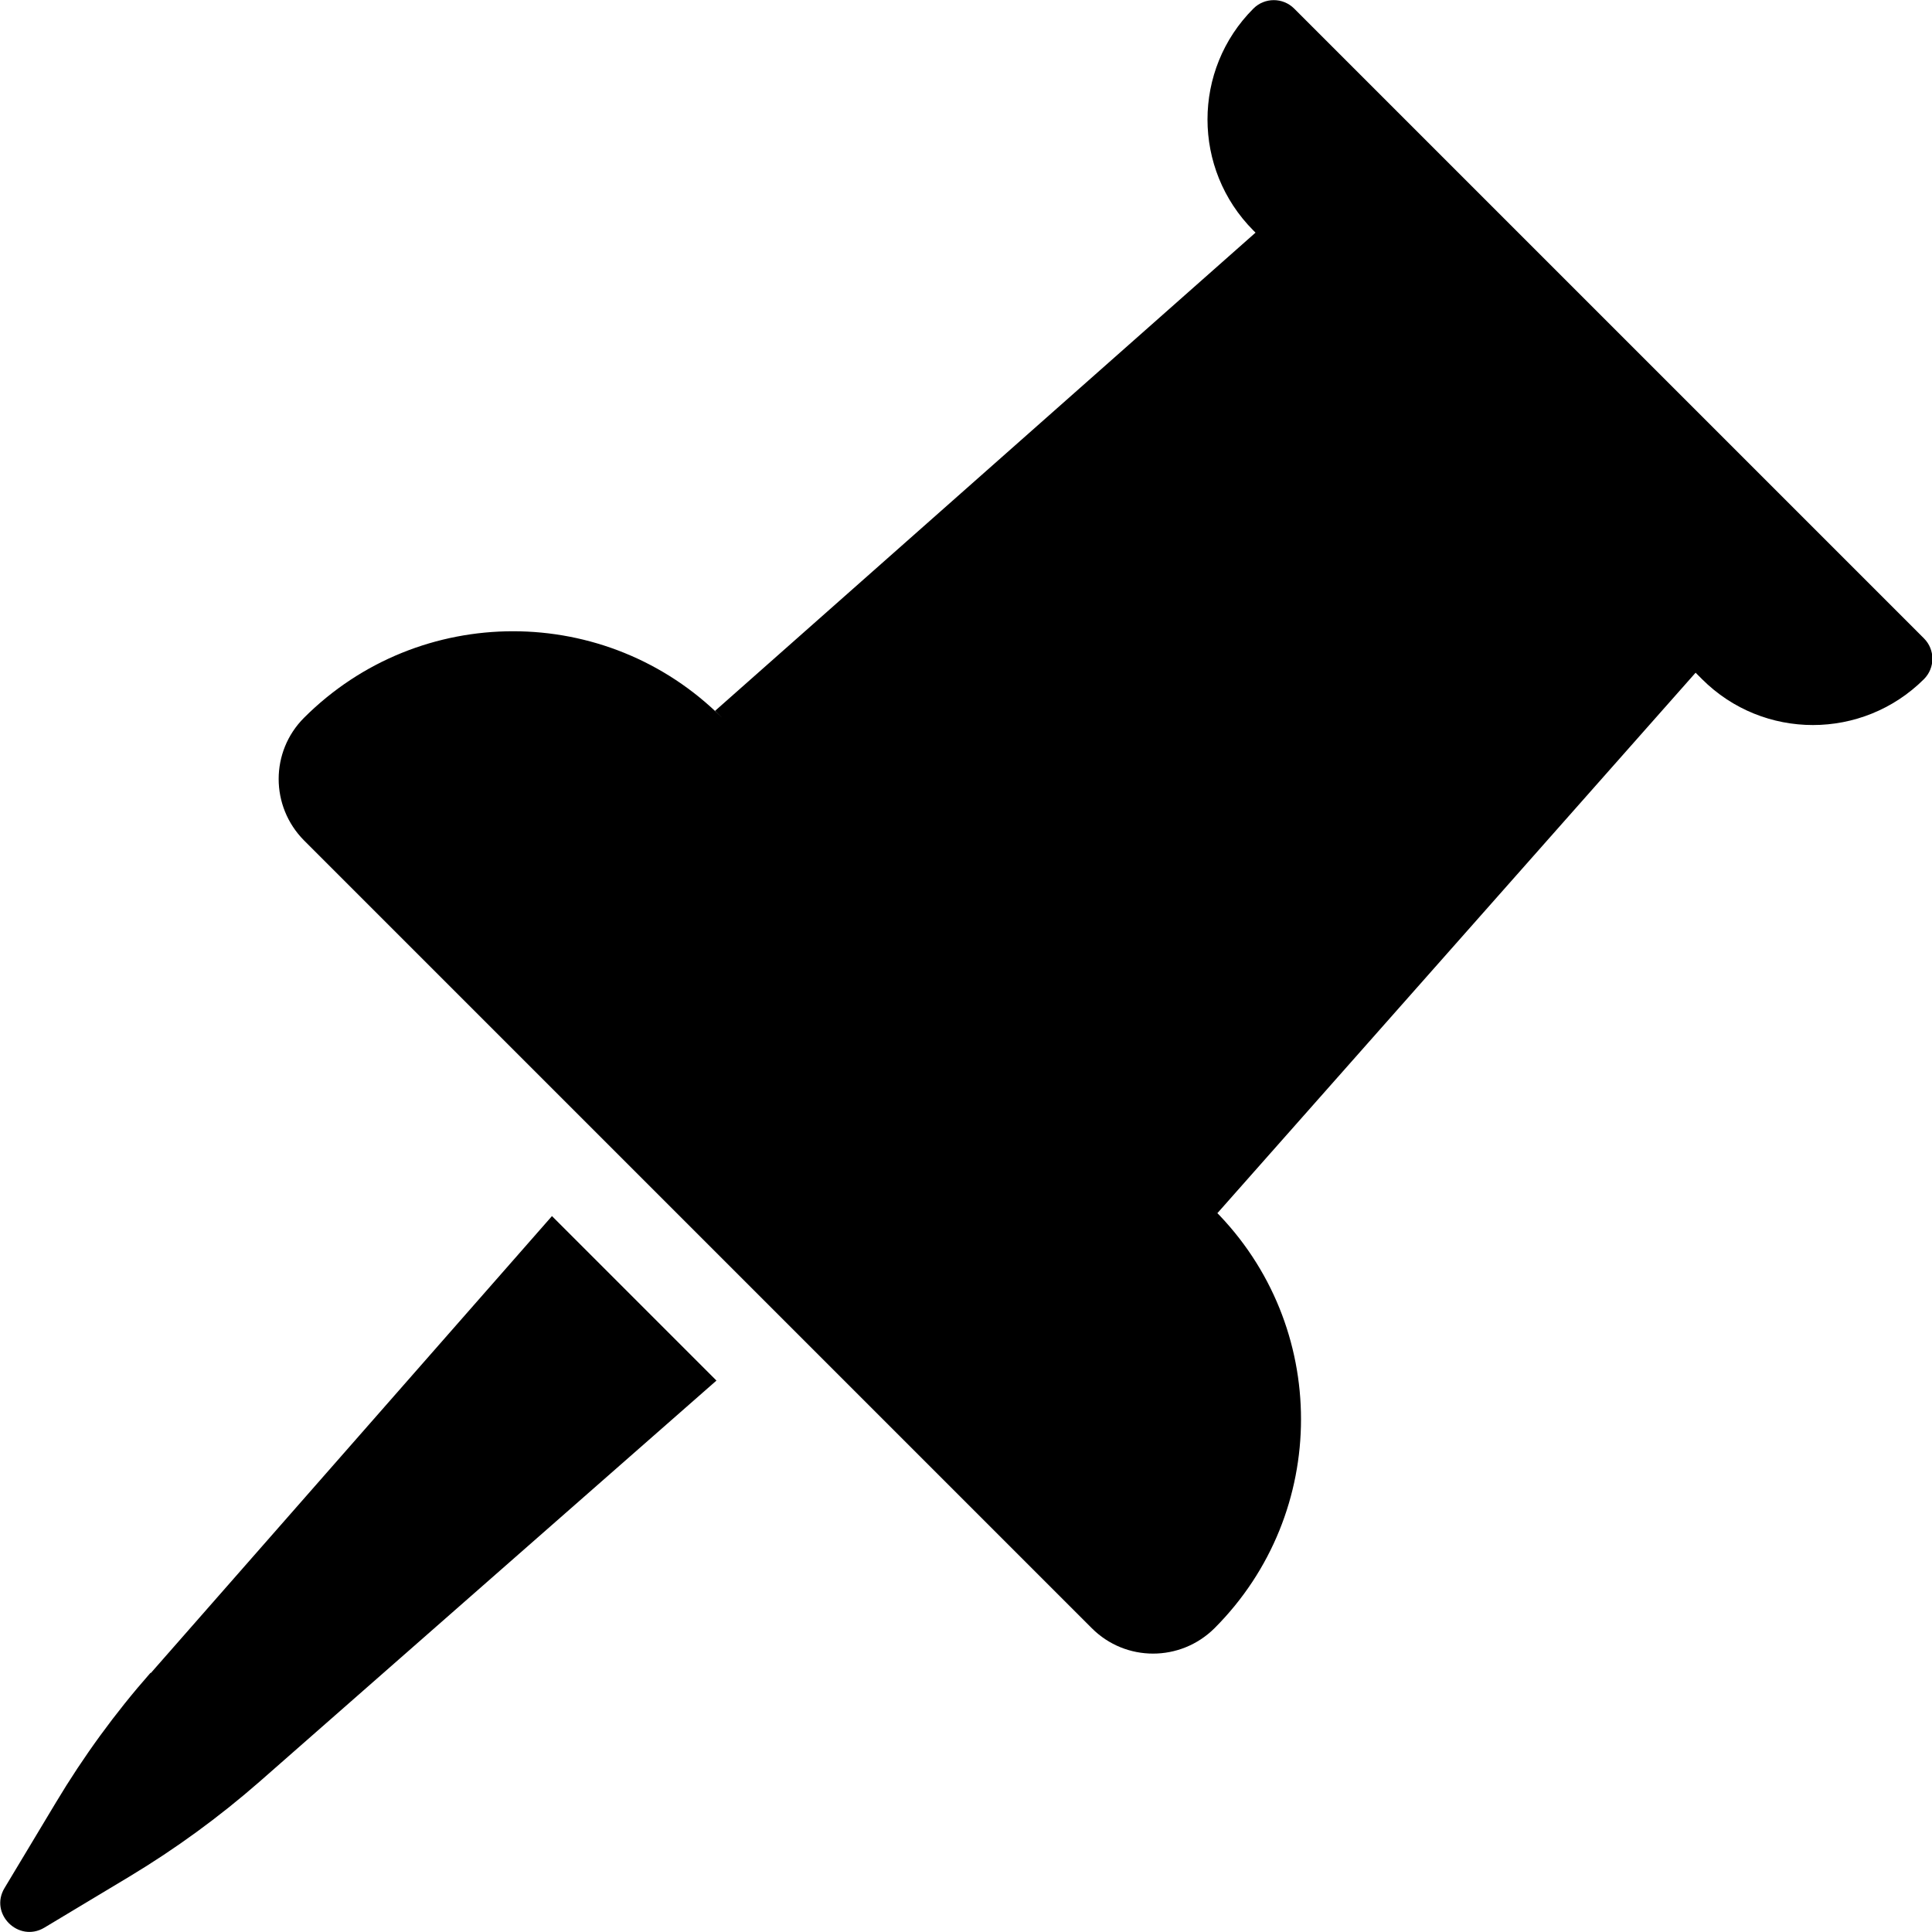 <svg xmlns="http://www.w3.org/2000/svg" id="Layer_2" viewBox="0 0 72 72"><g id="Layer_1-2"><g><path d="m71.68,23.77L48.23.32c-.42-.42-1.1-.42-1.52,0-2.28,2.28-2.28,5.98,0,8.27l.08.08-20.14,17.82.26.26c-4.3-4.3-11.28-4.3-15.58,0-1.26,1.26-1.26,3.3,0,4.57l29.36,29.36c1.26,1.26,3.3,1.26,4.57,0,4.3-4.3,4.3-11.28,0-15.58l.11.11,17.82-20.14.24.24c2.28,2.28,5.98,2.28,8.27,0,.42-.42.42-1.1,0-1.52Z"></path><path d="m5.61,62.34c-1.32,1.5-2.5,3.12-3.53,4.84l-1.91,3.18c-.58.96.52,2.05,1.48,1.48l3.18-1.91c1.71-1.03,3.33-2.21,4.84-3.53l17.03-14.95-6.13-6.13-14.95,17.03Z"></path></g></g></svg>